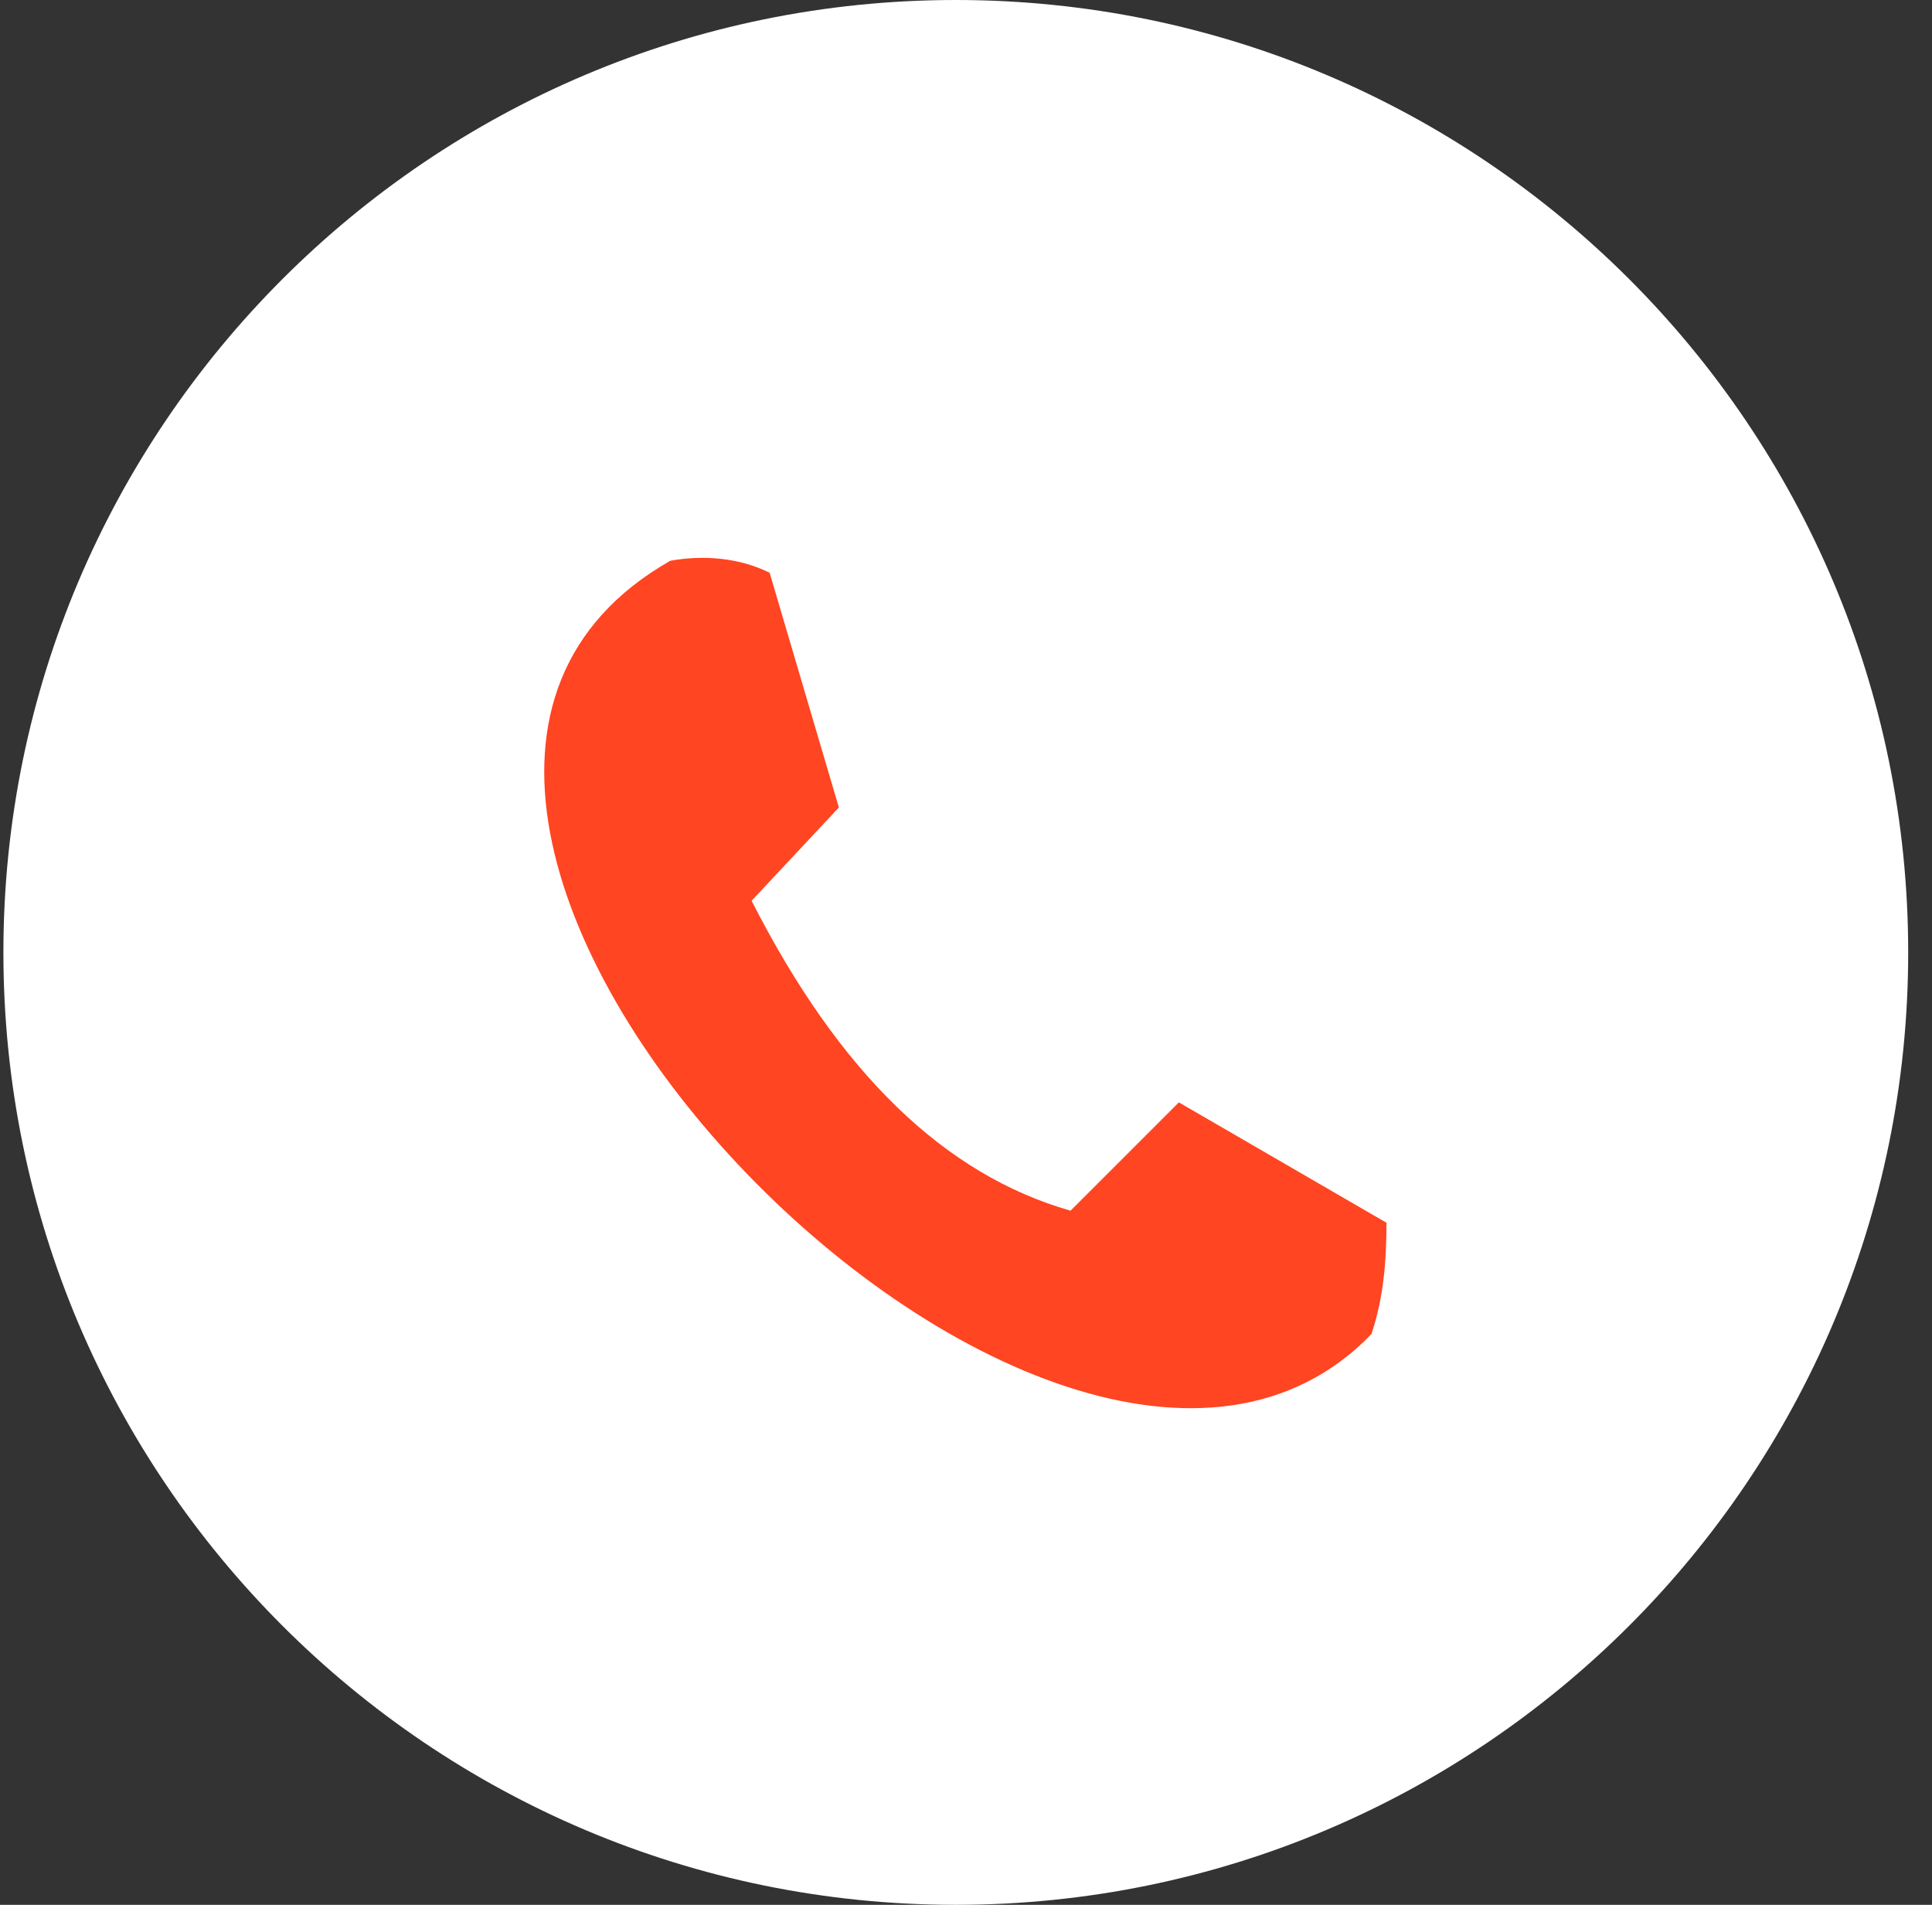 <?xml version="1.0"?>
<svg xmlns="http://www.w3.org/2000/svg" width="71" height="70" viewBox="0 0 71 70" fill="none">
<rect x="0" y="0" width="71" height="70" fill="#333333" stroke="none"/>
<path fill-rule="evenodd" clip-rule="evenodd" d="M35.125 0C54.445 0 70.125 15.68 70.125 35C70.125 54.32 54.445 70 35.125 70C15.805 70 0.125 54.32 0.125 35C0.125 15.68 15.805 0 35.125 0Z" fill="white"/>
<path fill-rule="evenodd" clip-rule="evenodd" d="M27.621 33.102L30.828 29.674L28.284 21.049C27.178 20.496 25.852 20.386 24.635 20.607C8.491 29.785 38.789 61.078 50.4 49.025C50.842 47.698 50.952 46.371 50.952 44.934L43.323 40.511L39.342 44.491C34.698 43.164 30.828 39.405 27.621 33.102Z" fill="#FF4521"/>
</svg>
